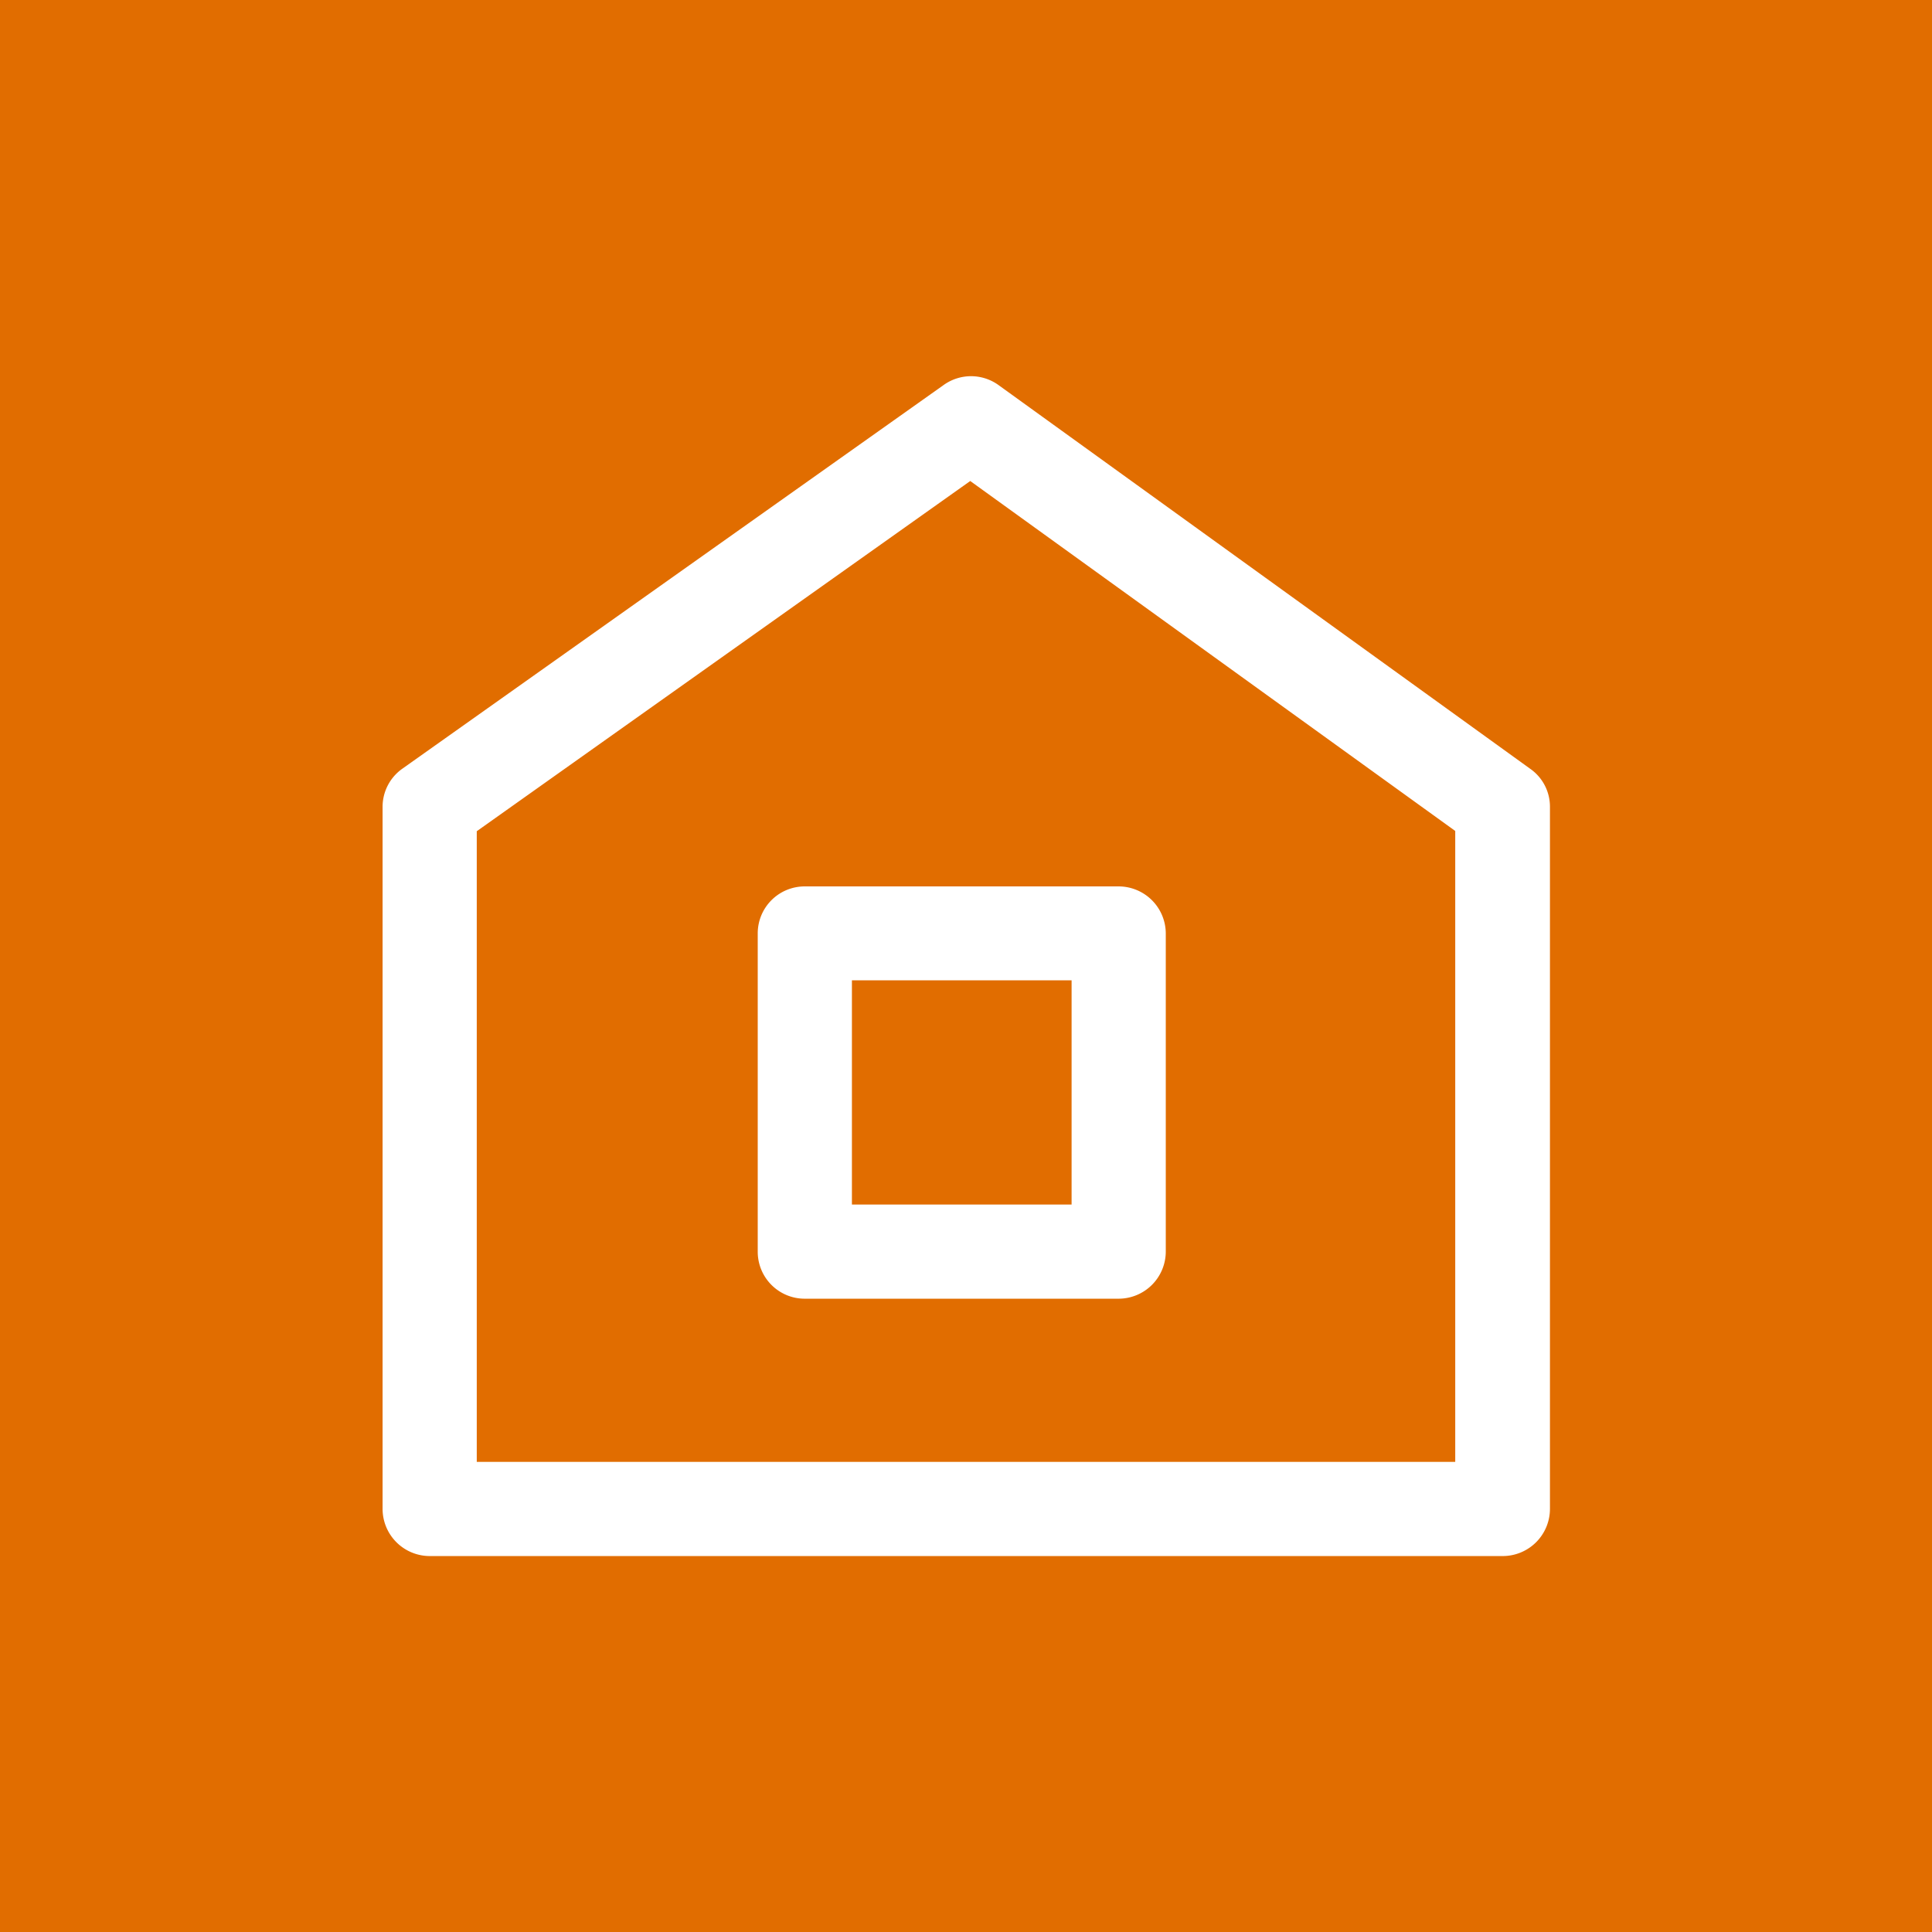 <svg xmlns="http://www.w3.org/2000/svg" viewBox="0 0 72.82 72.82"><title>svg5</title><rect width="72.82" height="72.82" style="fill:#e16d00"/><path d="M980.06,621.79H939.63a1.78,1.78,0,0,1-1.78-1.78V593.55a1.76,1.76,0,0,1,.75-1.44L959,577.65a1.77,1.77,0,0,1,2.06,0l20.05,14.47a1.74,1.74,0,0,1,.74,1.43V620A1.78,1.78,0,0,1,980.06,621.79Zm-38.66-3.55h36.88V594.46L960,581.27l-18.6,13.2Z" transform="translate(-923.43 -563.14)" style="fill:#fff"/><path d="M965.59,612.09H953.76a1.77,1.77,0,0,1-1.77-1.77v-12a1.77,1.77,0,0,1,1.77-1.77h11.83a1.78,1.78,0,0,1,1.78,1.77v12A1.78,1.78,0,0,1,965.59,612.09Zm-10.05-3.55h8.28v-8.45h-8.28Z" transform="translate(-923.43 -563.14)" style="fill:#fff"/></svg>